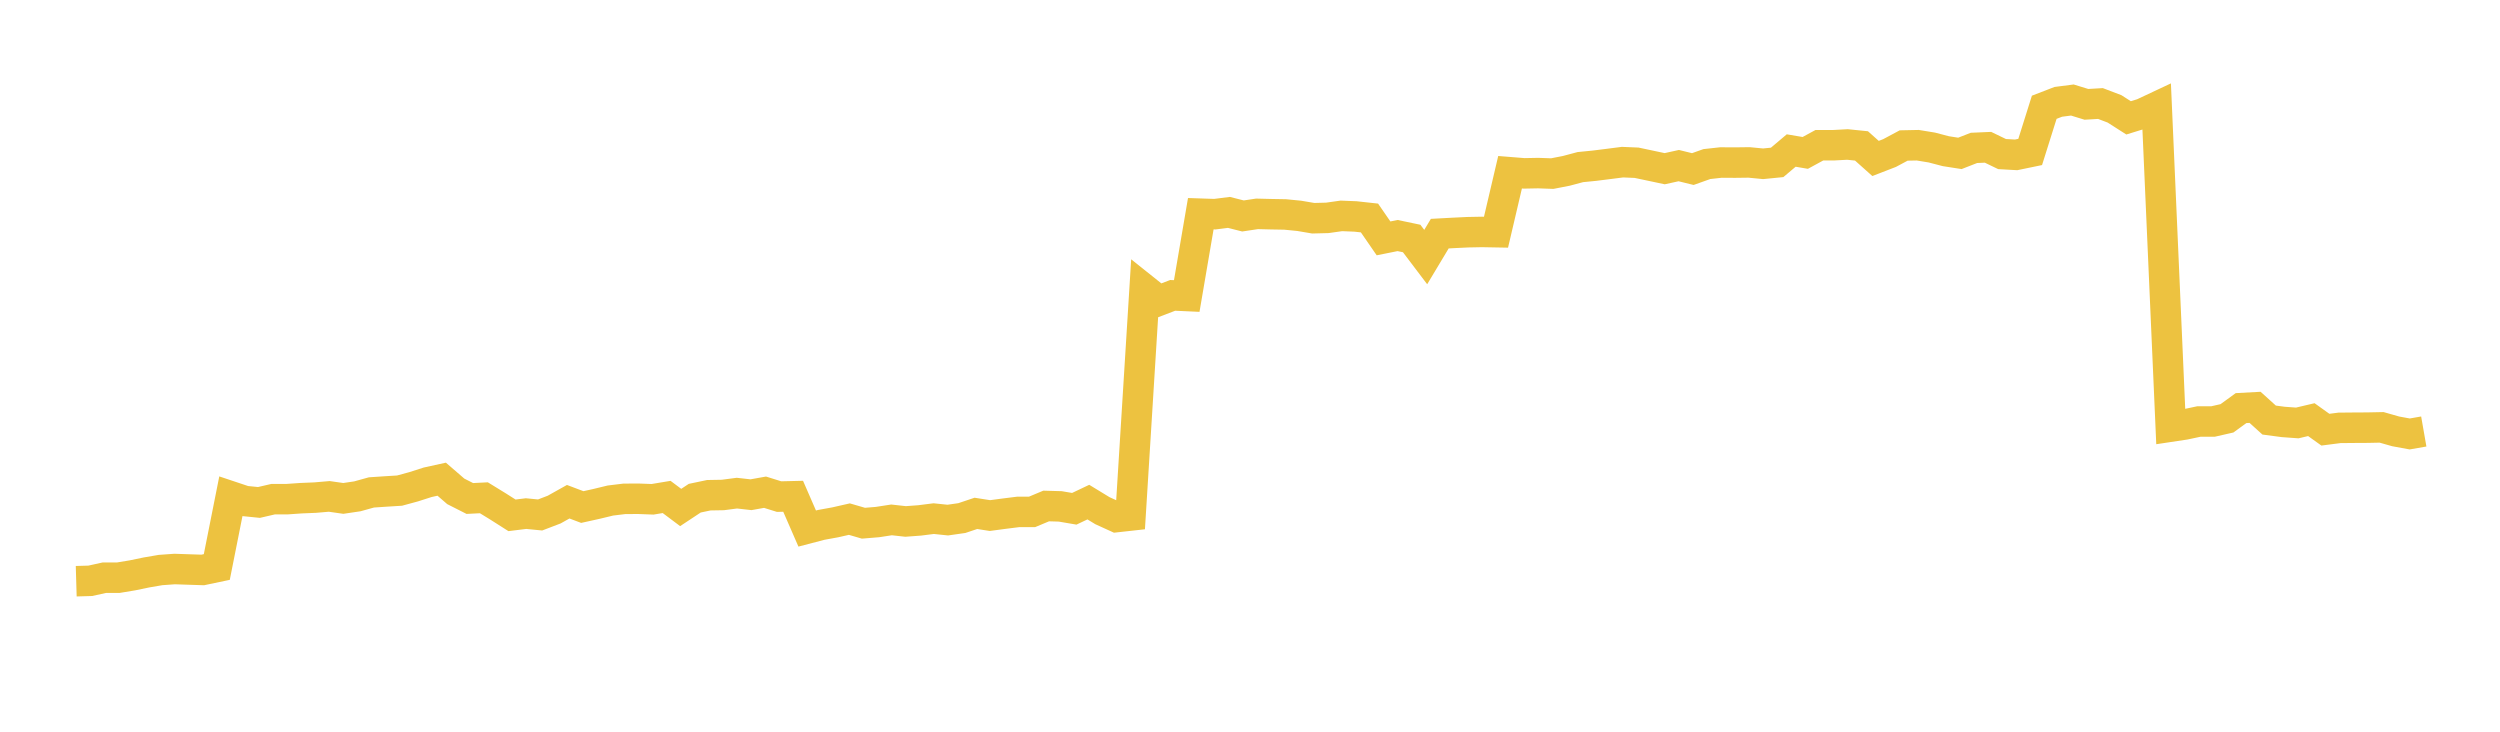 <svg width="164" height="48" xmlns="http://www.w3.org/2000/svg" xmlns:xlink="http://www.w3.org/1999/xlink"><path fill="none" stroke="rgb(237,194,64)" stroke-width="2" d="M5,38.128L5.922,38.101L6.844,37.897L7.766,37.896L8.689,37.743L9.611,37.552L10.533,37.394L11.455,37.328L12.377,37.359L13.299,37.389L14.222,37.195L15.144,32.56L16.066,32.868L16.988,32.961L17.91,32.747L18.832,32.745L19.754,32.681L20.677,32.643L21.599,32.564L22.521,32.696L23.443,32.559L24.365,32.303L25.287,32.241L26.21,32.184L27.132,31.933L28.054,31.638L28.976,31.435L29.898,32.233L30.82,32.701L31.743,32.654L32.665,33.22L33.587,33.806L34.509,33.692L35.431,33.782L36.353,33.429L37.275,32.913L38.198,33.262L39.12,33.058L40.042,32.835L40.964,32.723L41.886,32.719L42.808,32.754L43.731,32.6L44.653,33.291L45.575,32.681L46.497,32.487L47.419,32.471L48.341,32.35L49.263,32.454L50.186,32.289L51.108,32.577L52.03,32.555L52.952,34.673L53.874,34.432L54.796,34.264L55.719,34.054L56.641,34.323L57.563,34.247L58.485,34.105L59.407,34.207L60.329,34.139L61.251,34.022L62.174,34.118L63.096,33.986L64.018,33.677L64.94,33.821L65.862,33.698L66.784,33.582L67.707,33.579L68.629,33.193L69.551,33.219L70.473,33.376L71.395,32.938L72.317,33.5L73.24,33.921L74.162,33.819L75.084,18.992L76.006,19.729L76.928,19.376L77.85,19.418L78.772,14.019L79.695,14.05L80.617,13.933L81.539,14.167L82.461,14.029L83.383,14.052L84.305,14.068L85.228,14.159L86.15,14.316L87.072,14.292L87.994,14.162L88.916,14.199L89.838,14.3L90.76,15.638L91.683,15.452L92.605,15.645L93.527,16.863L94.449,15.327L95.371,15.277L96.293,15.233L97.216,15.215L98.138,15.232L99.06,11.299L99.982,11.373L100.904,11.355L101.826,11.388L102.749,11.208L103.671,10.962L104.593,10.871L105.515,10.755L106.437,10.637L107.359,10.676L108.281,10.871L109.204,11.067L110.126,10.864L111.048,11.091L111.97,10.763L112.892,10.661L113.814,10.667L114.737,10.655L115.659,10.744L116.581,10.653L117.503,9.874L118.425,10.031L119.347,9.529L120.269,9.528L121.192,9.478L122.114,9.572L123.036,10.395L123.958,10.038L124.88,9.545L125.802,9.526L126.725,9.677L127.647,9.918L128.569,10.062L129.491,9.702L130.413,9.662L131.335,10.107L132.257,10.159L133.18,9.968L134.102,7.037L135.024,6.681L135.946,6.561L136.868,6.845L137.79,6.791L138.713,7.142L139.635,7.731L140.557,7.446L141.479,7.013L142.401,27.986L143.323,27.847L144.246,27.651L145.168,27.652L146.09,27.442L147.012,26.772L147.934,26.722L148.856,27.556L149.778,27.679L150.701,27.746L151.623,27.528L152.545,28.187L153.467,28.068L154.389,28.059L155.311,28.054L156.234,28.035L157.156,28.298L158.078,28.467L159,28.306"></path></svg>